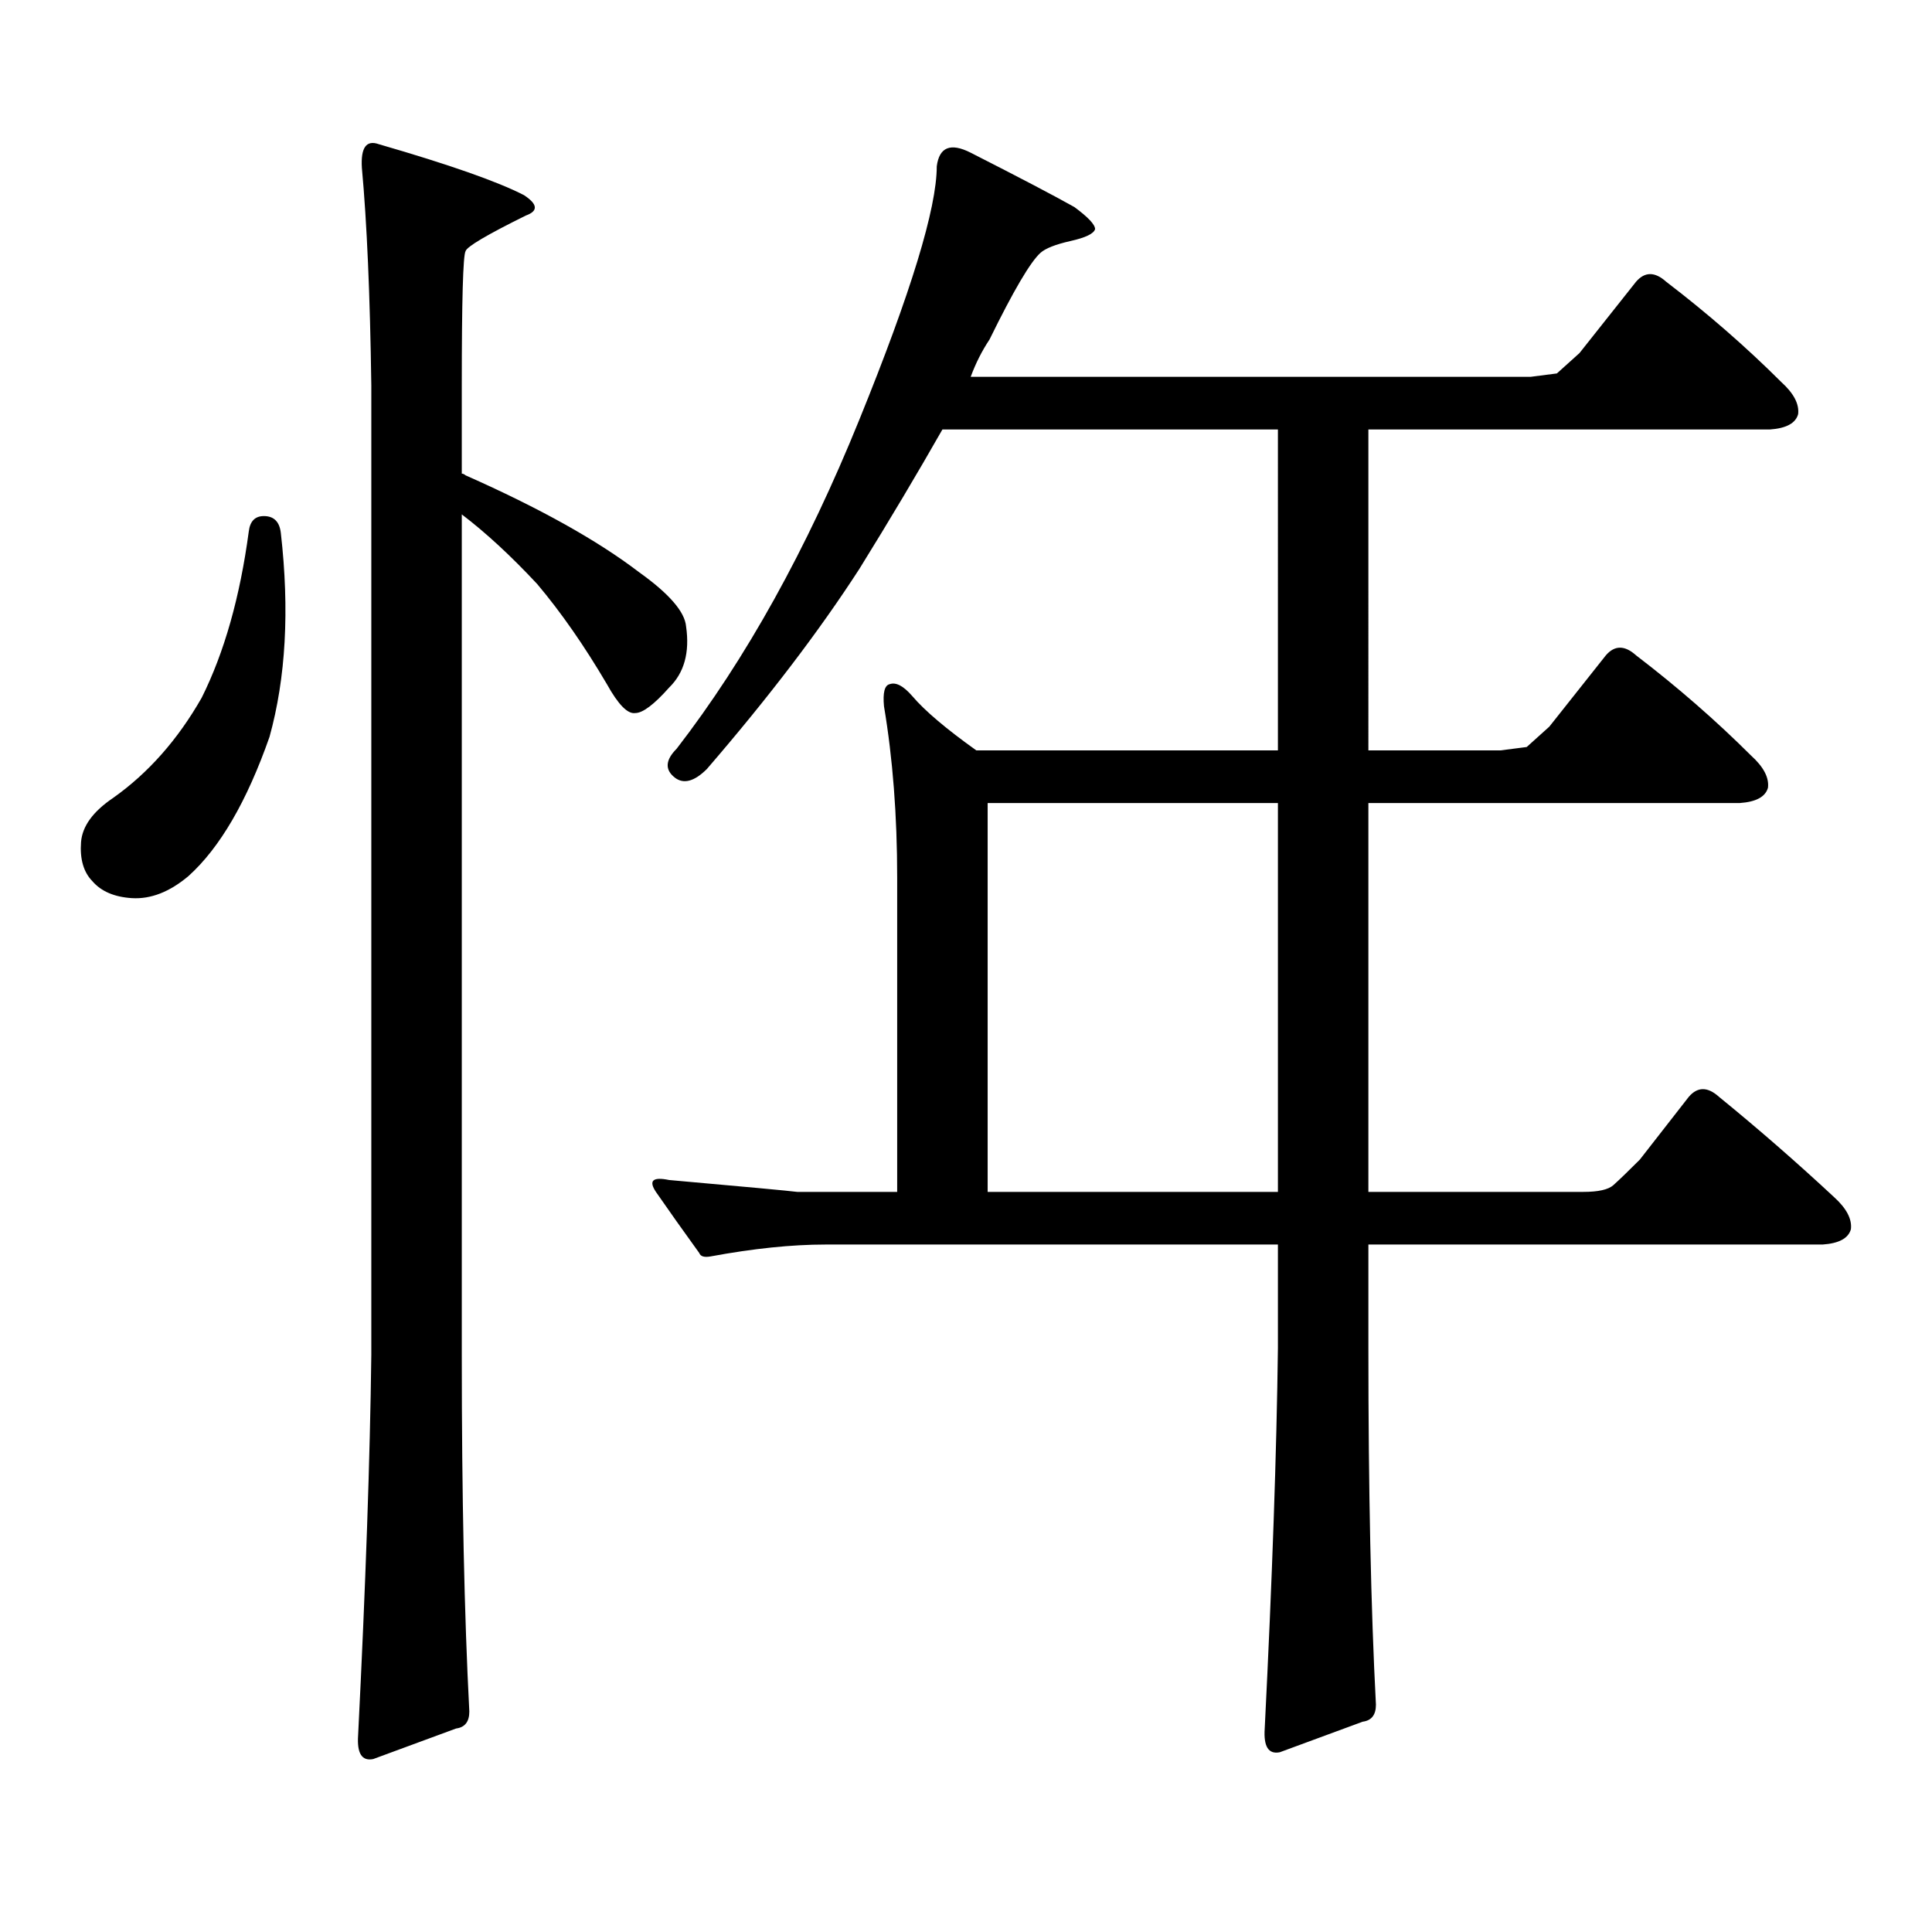 <?xml version="1.0" encoding="utf-8"?>
<!-- Generator: Adobe Illustrator 16.0.0, SVG Export Plug-In . SVG Version: 6.00 Build 0)  -->
<!DOCTYPE svg PUBLIC "-//W3C//DTD SVG 1.1//EN" "http://www.w3.org/Graphics/SVG/1.1/DTD/svg11.dtd">
<svg version="1.1" id="图层_1" xmlns="http://www.w3.org/2000/svg" xmlns:xlink="http://www.w3.org/1999/xlink" x="0px" y="0px"
	 width="1000px" height="1000px" viewBox="0 0 1000 1000" enable-background="new 0 0 1000 1000" xml:space="preserve">
<path d="M136.583,267.121c5.198,0,8.125,2.938,8.78,8.789c4.542,39.853,2.591,75.009-5.854,105.469
	c-11.707,33.398-25.701,57.431-41.95,72.07c-9.756,8.212-19.512,12.016-29.268,11.426c-9.116-0.577-15.945-3.516-20.487-8.789
	c-4.558-4.684-6.509-11.426-5.854-20.215c0.64-8.199,6.174-15.82,16.585-22.852c18.201-12.882,33.49-30.172,45.853-51.855
	c11.707-23.429,19.832-52.145,24.39-86.133C129.418,269.758,132.025,267.121,136.583,267.121z M187.313,86.945
	c-0.656-10.547,2.271-14.64,8.78-12.305c36.417,10.547,61.462,19.336,75.12,26.367c7.149,4.696,7.469,8.212,0.976,10.547
	c-20.167,9.97-30.579,16.122-31.219,18.457c-1.311,2.348-1.951,25.488-1.951,69.434v45.703c0.64,0,1.296,0.302,1.951,0.879
	c38.368,17.001,68.291,33.7,89.754,50.098c15.609,11.137,23.734,20.517,24.39,28.125c1.951,13.485-0.976,24.032-8.78,31.641
	c-7.805,8.789-13.658,13.184-17.561,13.184c-3.902,0.59-8.78-4.395-14.634-14.941c-11.707-19.913-23.75-37.203-36.097-51.855
	c-13.658-14.64-26.676-26.656-39.023-36.035v435.059c0,73.237,1.296,134.761,3.902,184.57c0,5.273-2.287,8.198-6.829,8.789
	l-42.926,15.82c-5.854,1.167-8.46-2.939-7.805-12.305c3.902-77.935,6.174-143.551,6.829-196.875V199.445
	C191.535,152.575,189.904,115.07,187.313,86.945z M367.796,650.324c-3.262,0.59-5.213,0-5.854-1.758
	c-8.46-11.715-15.945-22.262-22.438-31.641c-3.902-5.851-1.631-7.91,6.829-6.152c39.664,3.516,61.782,5.575,66.34,6.152h51.706
	V454.328c0-32.218-2.287-61.813-6.829-88.77c-0.656-7.031,0.32-10.836,2.927-11.426c3.247-1.168,7.149,0.879,11.707,6.152
	c6.494,7.621,17.561,17.001,33.17,28.125h156.094V222.297H487.793c-13.018,22.852-27.316,46.884-42.926,72.07
	c-20.823,32.23-47.164,66.797-79.022,103.711c-6.509,6.454-12.042,7.91-16.585,4.395c-5.213-4.093-4.878-9.078,0.976-14.941
	c35.761-46.28,67.315-103.121,94.632-170.508c26.661-65.616,39.999-109.273,39.999-130.957c1.296-9.957,7.149-12.305,17.561-7.031
	c25.365,12.895,43.246,22.274,53.657,28.125c7.149,5.273,10.731,9.091,10.731,11.426c-0.656,2.348-4.878,4.395-12.683,6.152
	s-13.018,3.817-15.609,6.152c-5.213,4.696-13.993,19.638-26.341,44.824c-3.902,5.863-7.165,12.305-9.756,19.336h289.749
	l13.658-1.758l11.707-10.547l29.268-36.914c4.543-5.273,9.756-5.273,15.609,0c21.463,16.411,41.295,33.7,59.511,51.855
	c6.494,5.863,9.42,11.426,8.78,16.699c-1.311,4.696-6.189,7.333-14.634,7.91h-207.8V388.41h68.291l13.658-1.758l11.707-10.547
	l29.268-36.914c4.543-5.273,9.756-5.273,15.609,0c21.463,16.41,41.295,33.7,59.511,51.855c6.494,5.863,9.42,11.426,8.78,16.699
	c-1.311,4.696-6.189,7.333-14.634,7.91h-192.19v201.27h111.217c7.805,0,13.003-1.168,15.609-3.516
	c3.247-2.926,7.805-7.32,13.658-13.184l25.365-32.52c4.543-5.273,9.756-5.273,15.609,0c20.152,16.41,39.999,33.7,59.511,51.855
	c6.494,5.863,9.42,11.426,8.78,16.699c-1.311,4.696-6.189,7.333-14.634,7.91H708.276v53.613c0,73.237,1.296,134.761,3.902,184.57
	c0,5.273-2.286,8.198-6.829,8.789l-42.926,15.82c-5.854,1.167-8.46-2.939-7.805-12.305c3.902-77.935,6.174-143.551,6.829-196.875
	v-53.613H427.307C409.747,644.172,389.899,646.231,367.796,650.324z M511.208,616.926h150.24v-201.27h-150.24V616.926z"/>
</svg>
